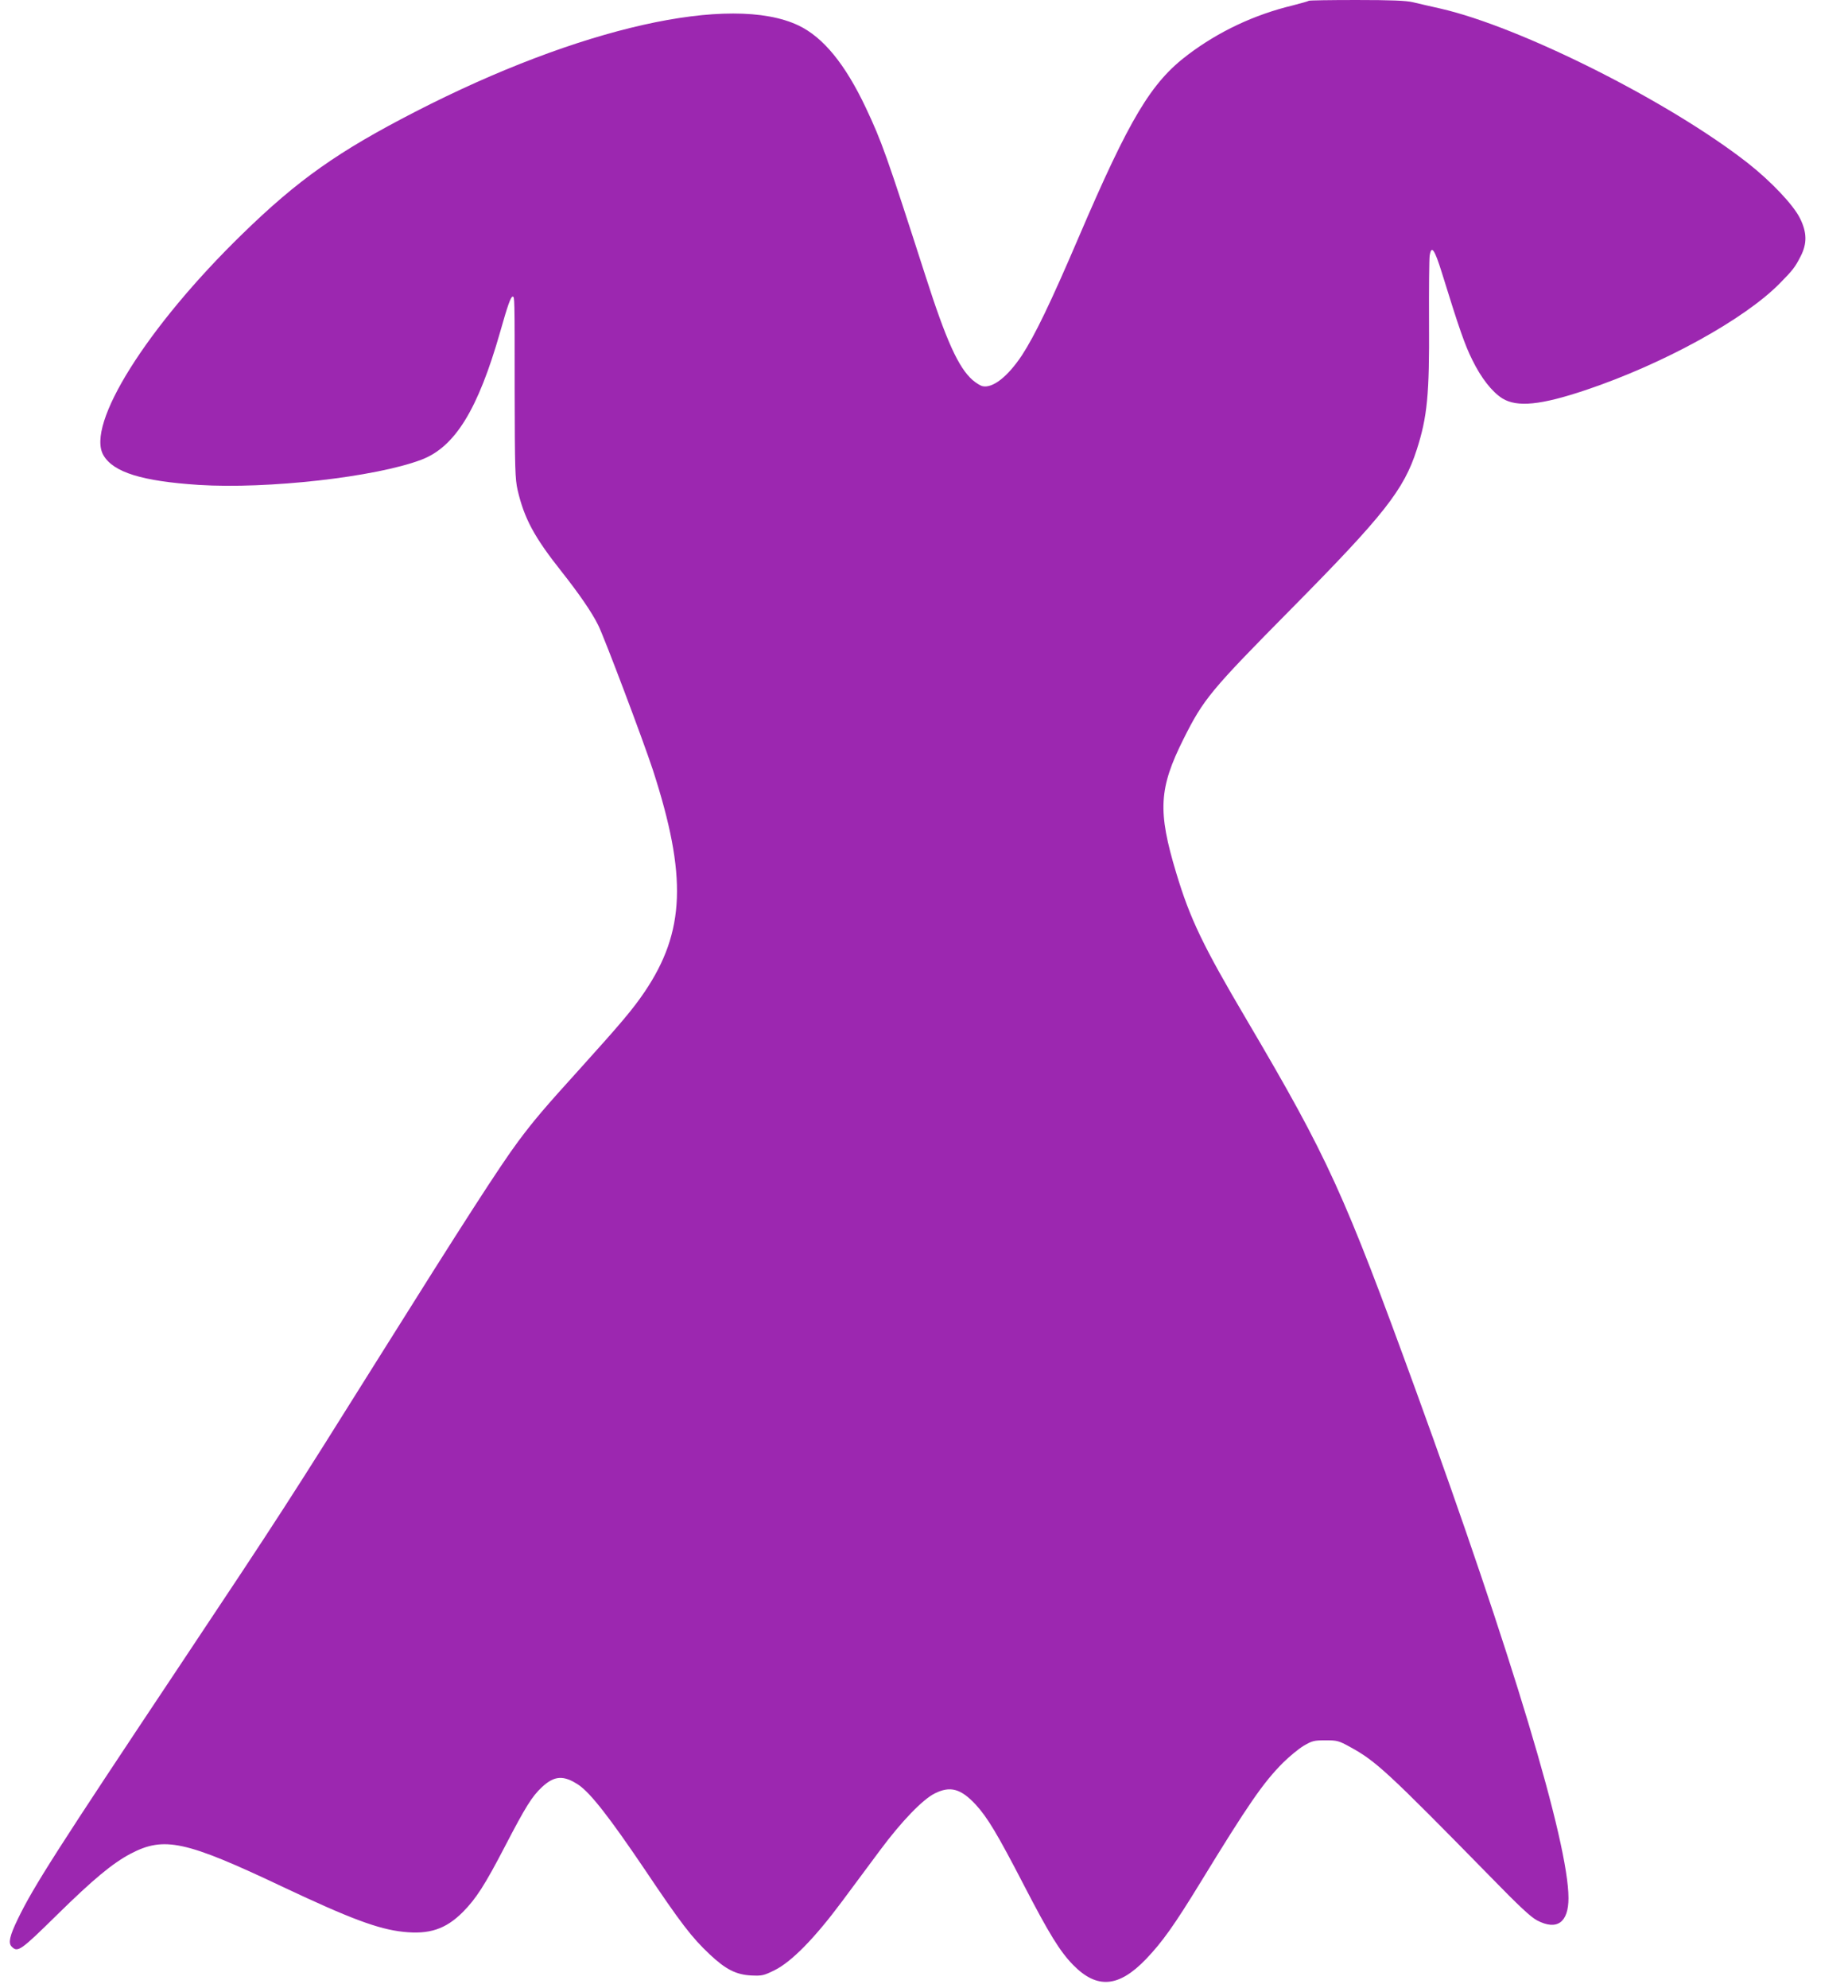 <?xml version="1.0" standalone="no"?>
<!DOCTYPE svg PUBLIC "-//W3C//DTD SVG 20010904//EN"
 "http://www.w3.org/TR/2001/REC-SVG-20010904/DTD/svg10.dtd">
<svg version="1.0" xmlns="http://www.w3.org/2000/svg"
 width="1190pt" height="1280pt" viewBox="0 0 1190 1280"
 preserveAspectRatio="xMidYMid meet">
<g transform="translate(0,1280) scale(0.1,-0.1)"
fill="#9c27b0" stroke="none">
<path d="M8428 12795 c-3 -3 -50 -16 -104 -30 -248 -60 -475 -167 -674 -317
-238 -179 -376 -410 -705 -1178 -181 -423 -281 -629 -364 -757 -93 -140 -190
-215 -256 -199 -14 4 -41 21 -62 39 -91 80 -169 251 -303 669 -253 786 -282
866 -385 1085 -133 281 -274 453 -433 529 -435 207 -1411 -12 -2467 -555 -498
-256 -756 -438 -1116 -789 -613 -597 -1008 -1226 -893 -1423 64 -110 248 -167
613 -191 444 -28 1138 50 1434 162 217 82 365 323 508 824 48 170 68 226 80
226 13 0 13 7 13 -605 1 -507 3 -568 19 -640 43 -184 107 -303 283 -525 113
-143 195 -262 236 -345 40 -80 290 -743 352 -932 222 -684 208 -1042 -53
-1429 -76 -112 -151 -201 -411 -489 -235 -259 -304 -341 -401 -471 -118 -158
-362 -537 -899 -1394 -585 -934 -632 -1007 -1280 -1980 -793 -1190 -944 -1426
-1045 -1635 -53 -109 -63 -155 -40 -178 39 -40 57 -27 294 206 231 227 355
330 472 392 216 113 352 84 981 -214 432 -204 614 -272 775 -289 167 -18 273
17 383 127 86 87 141 172 272 424 133 256 174 321 237 380 81 76 141 79 238
14 77 -53 199 -210 423 -541 235 -350 304 -440 420 -549 103 -97 170 -131 268
-136 69 -3 79 -1 150 34 109 54 257 205 432 440 74 99 186 250 249 335 136
183 272 324 350 363 100 50 168 31 264 -72 76 -83 139 -188 310 -518 162 -313
232 -427 317 -514 154 -157 294 -146 471 39 104 109 181 217 351 495 304 497
402 640 531 769 41 40 100 89 132 108 55 32 66 35 140 35 75 0 85 -2 159 -43
165 -90 240 -159 901 -833 187 -192 263 -263 304 -284 127 -66 201 -13 201
144 0 357 -362 1562 -982 3266 -465 1277 -565 1497 -1088 2385 -284 481 -367
654 -456 950 -120 398 -112 544 47 862 129 258 175 313 694 838 596 603 725
766 808 1025 68 211 82 355 79 820 -1 215 1 407 4 428 11 72 31 44 79 -110
110 -356 148 -465 195 -559 58 -119 128 -207 194 -249 96 -59 249 -43 538 54
500 168 1023 456 1250 688 83 84 98 104 133 173 42 81 41 154 -4 244 -42 86
-186 238 -336 356 -507 397 -1463 877 -1980 995 -66 15 -146 33 -178 41 -44
10 -137 14 -361 14 -167 0 -305 -2 -308 -5z"/>
</g>
</svg>
